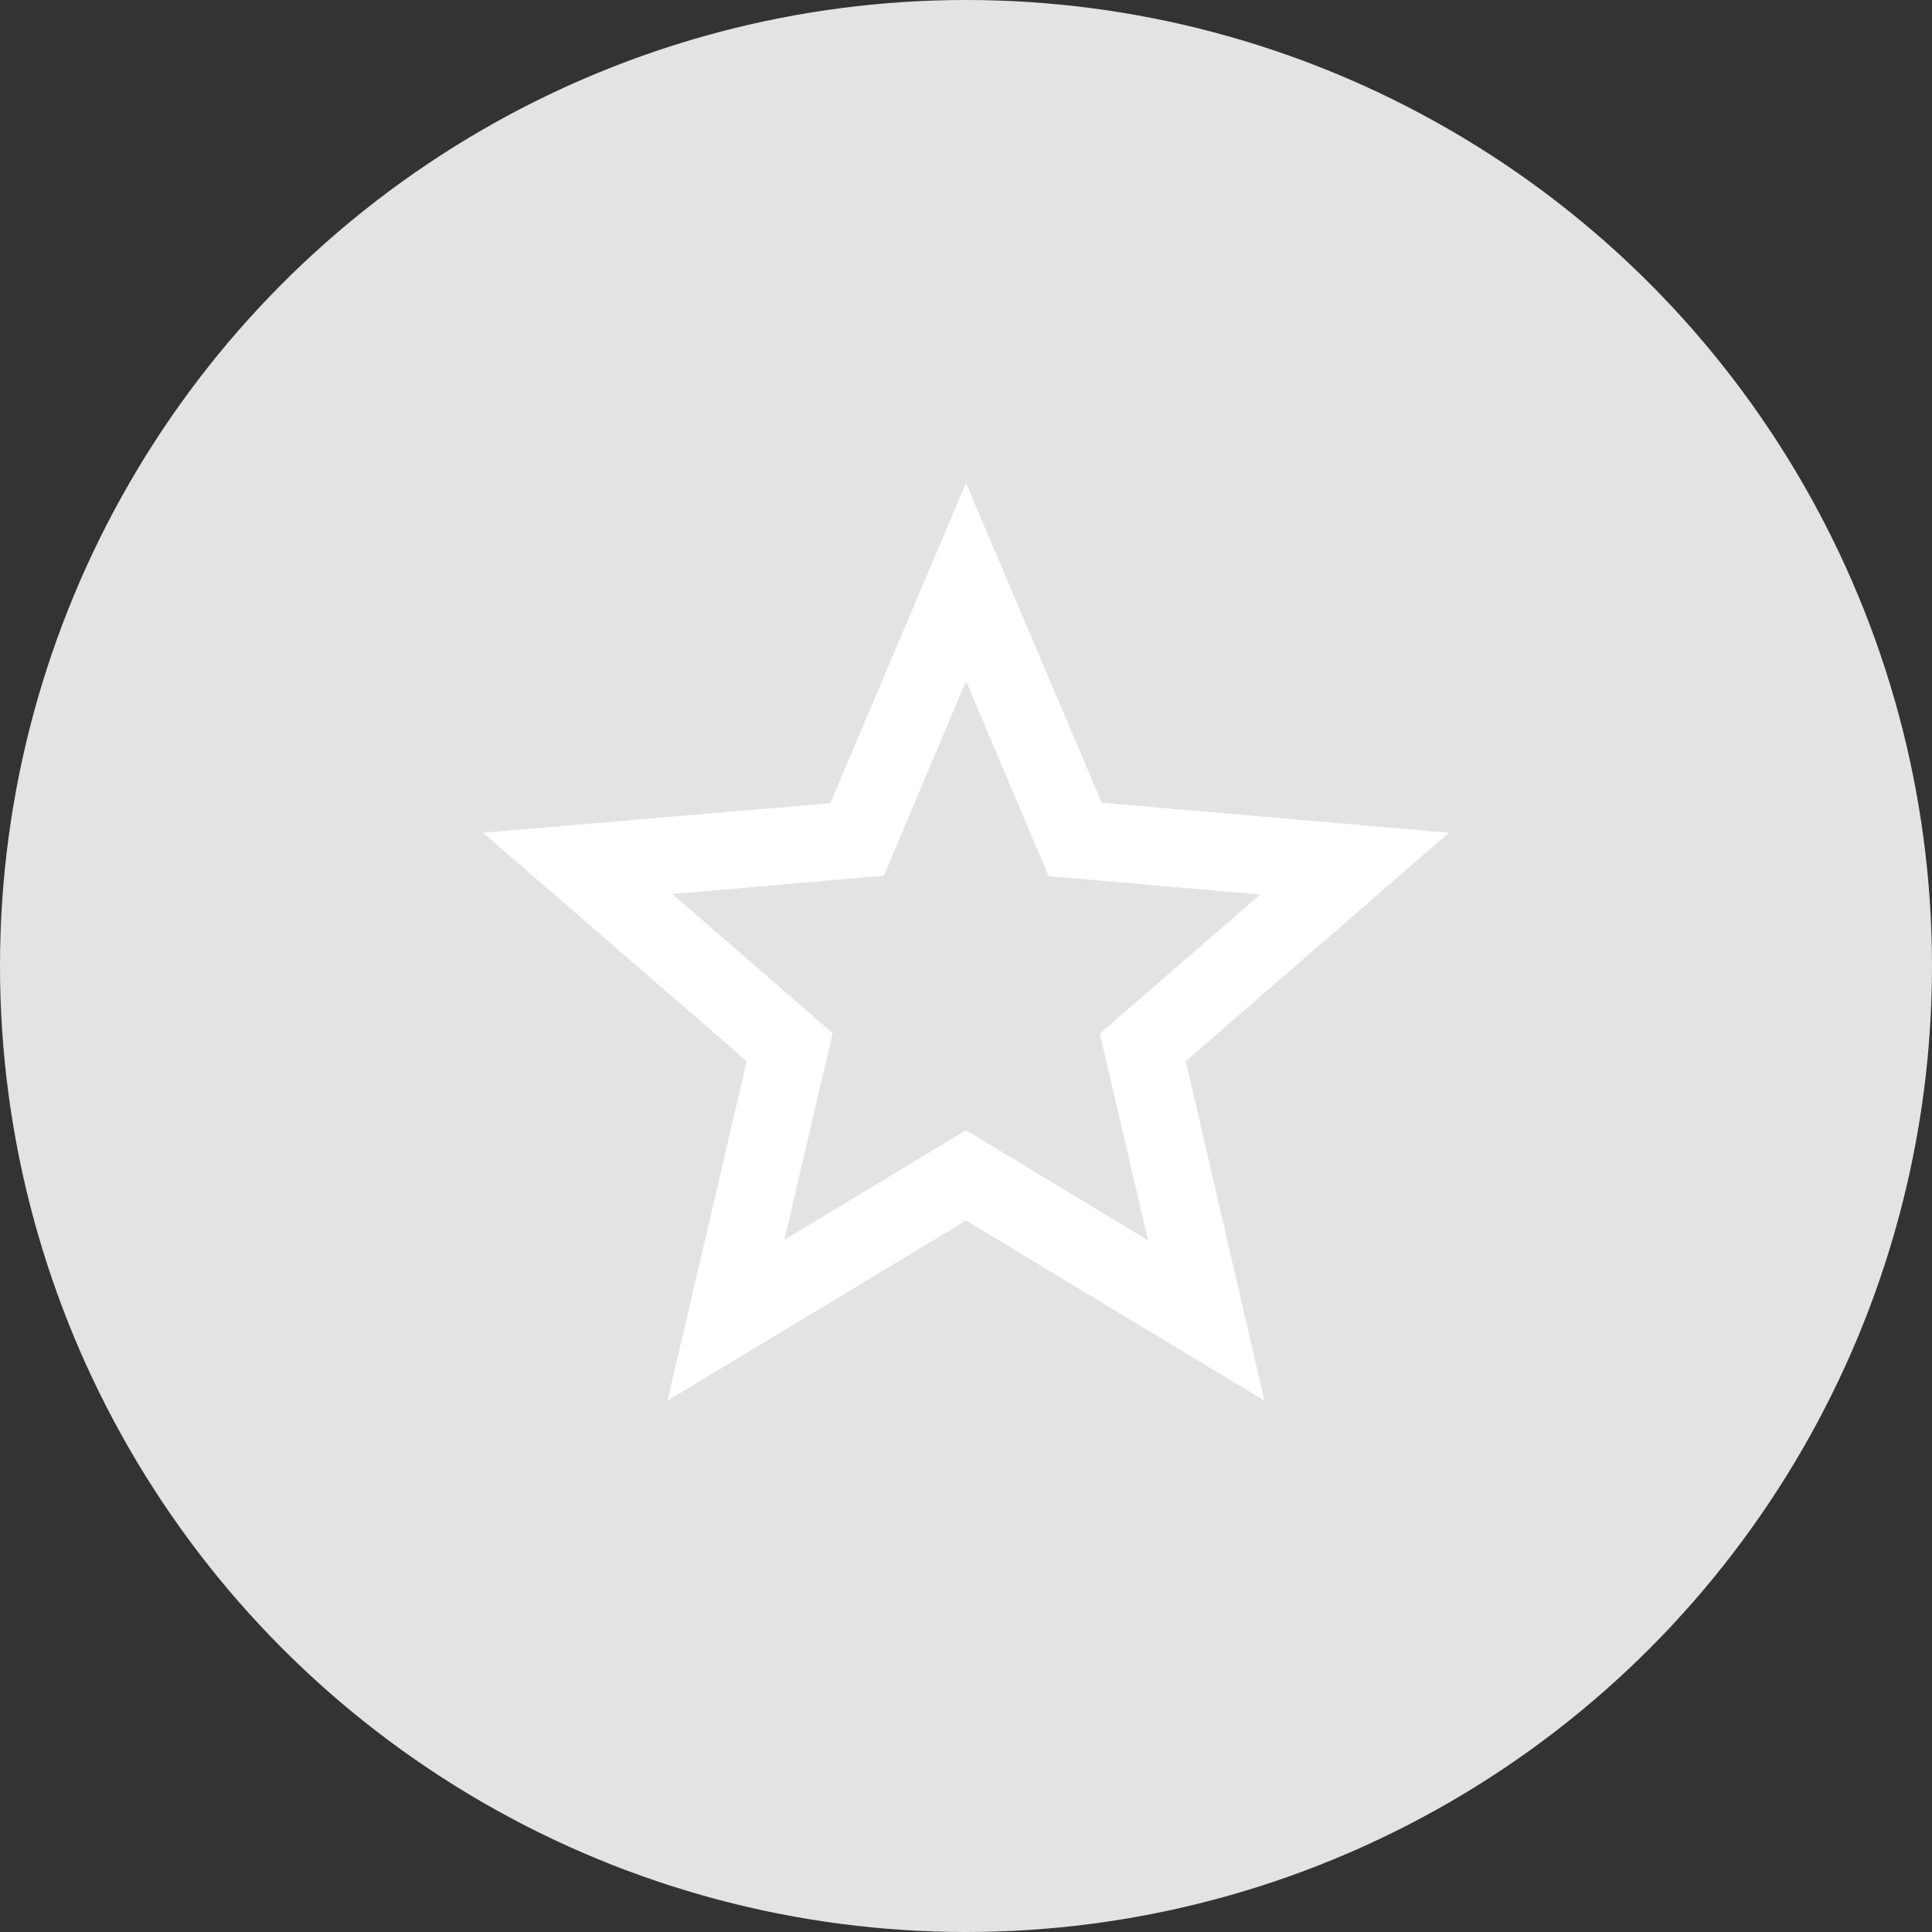 <svg id="FVORITAR" xmlns="http://www.w3.org/2000/svg" width="40" height="40" viewBox="0 0 40 40">
  <rect x="0" y="0" width="40" height="40" fill="#333333" stroke="none"/>
  <circle id="Elipse_62" data-name="Elipse 62" cx="20" cy="20" r="20" fill="#e3e3e3"/>
  <g id="star_border_black_24dp" transform="translate(8 8)">
    <path id="Caminho_1251" data-name="Caminho 1251" d="M0,0H24V24H0Z" fill="none"/>
    <path id="Caminho_1252" data-name="Caminho 1252" d="M22,9.24l-7.19-.62L12,2,9.19,8.63,2,9.24l5.46,4.73L5.82,21,12,17.27,18.18,21l-1.63-7.03ZM12,15.4,8.24,17.67l1-4.28L5.92,10.51l4.38-.38L12,6.1l1.71,4.04,4.38.38L14.77,13.4l1,4.28Z" fill="#fff"/>
  </g>
</svg>
